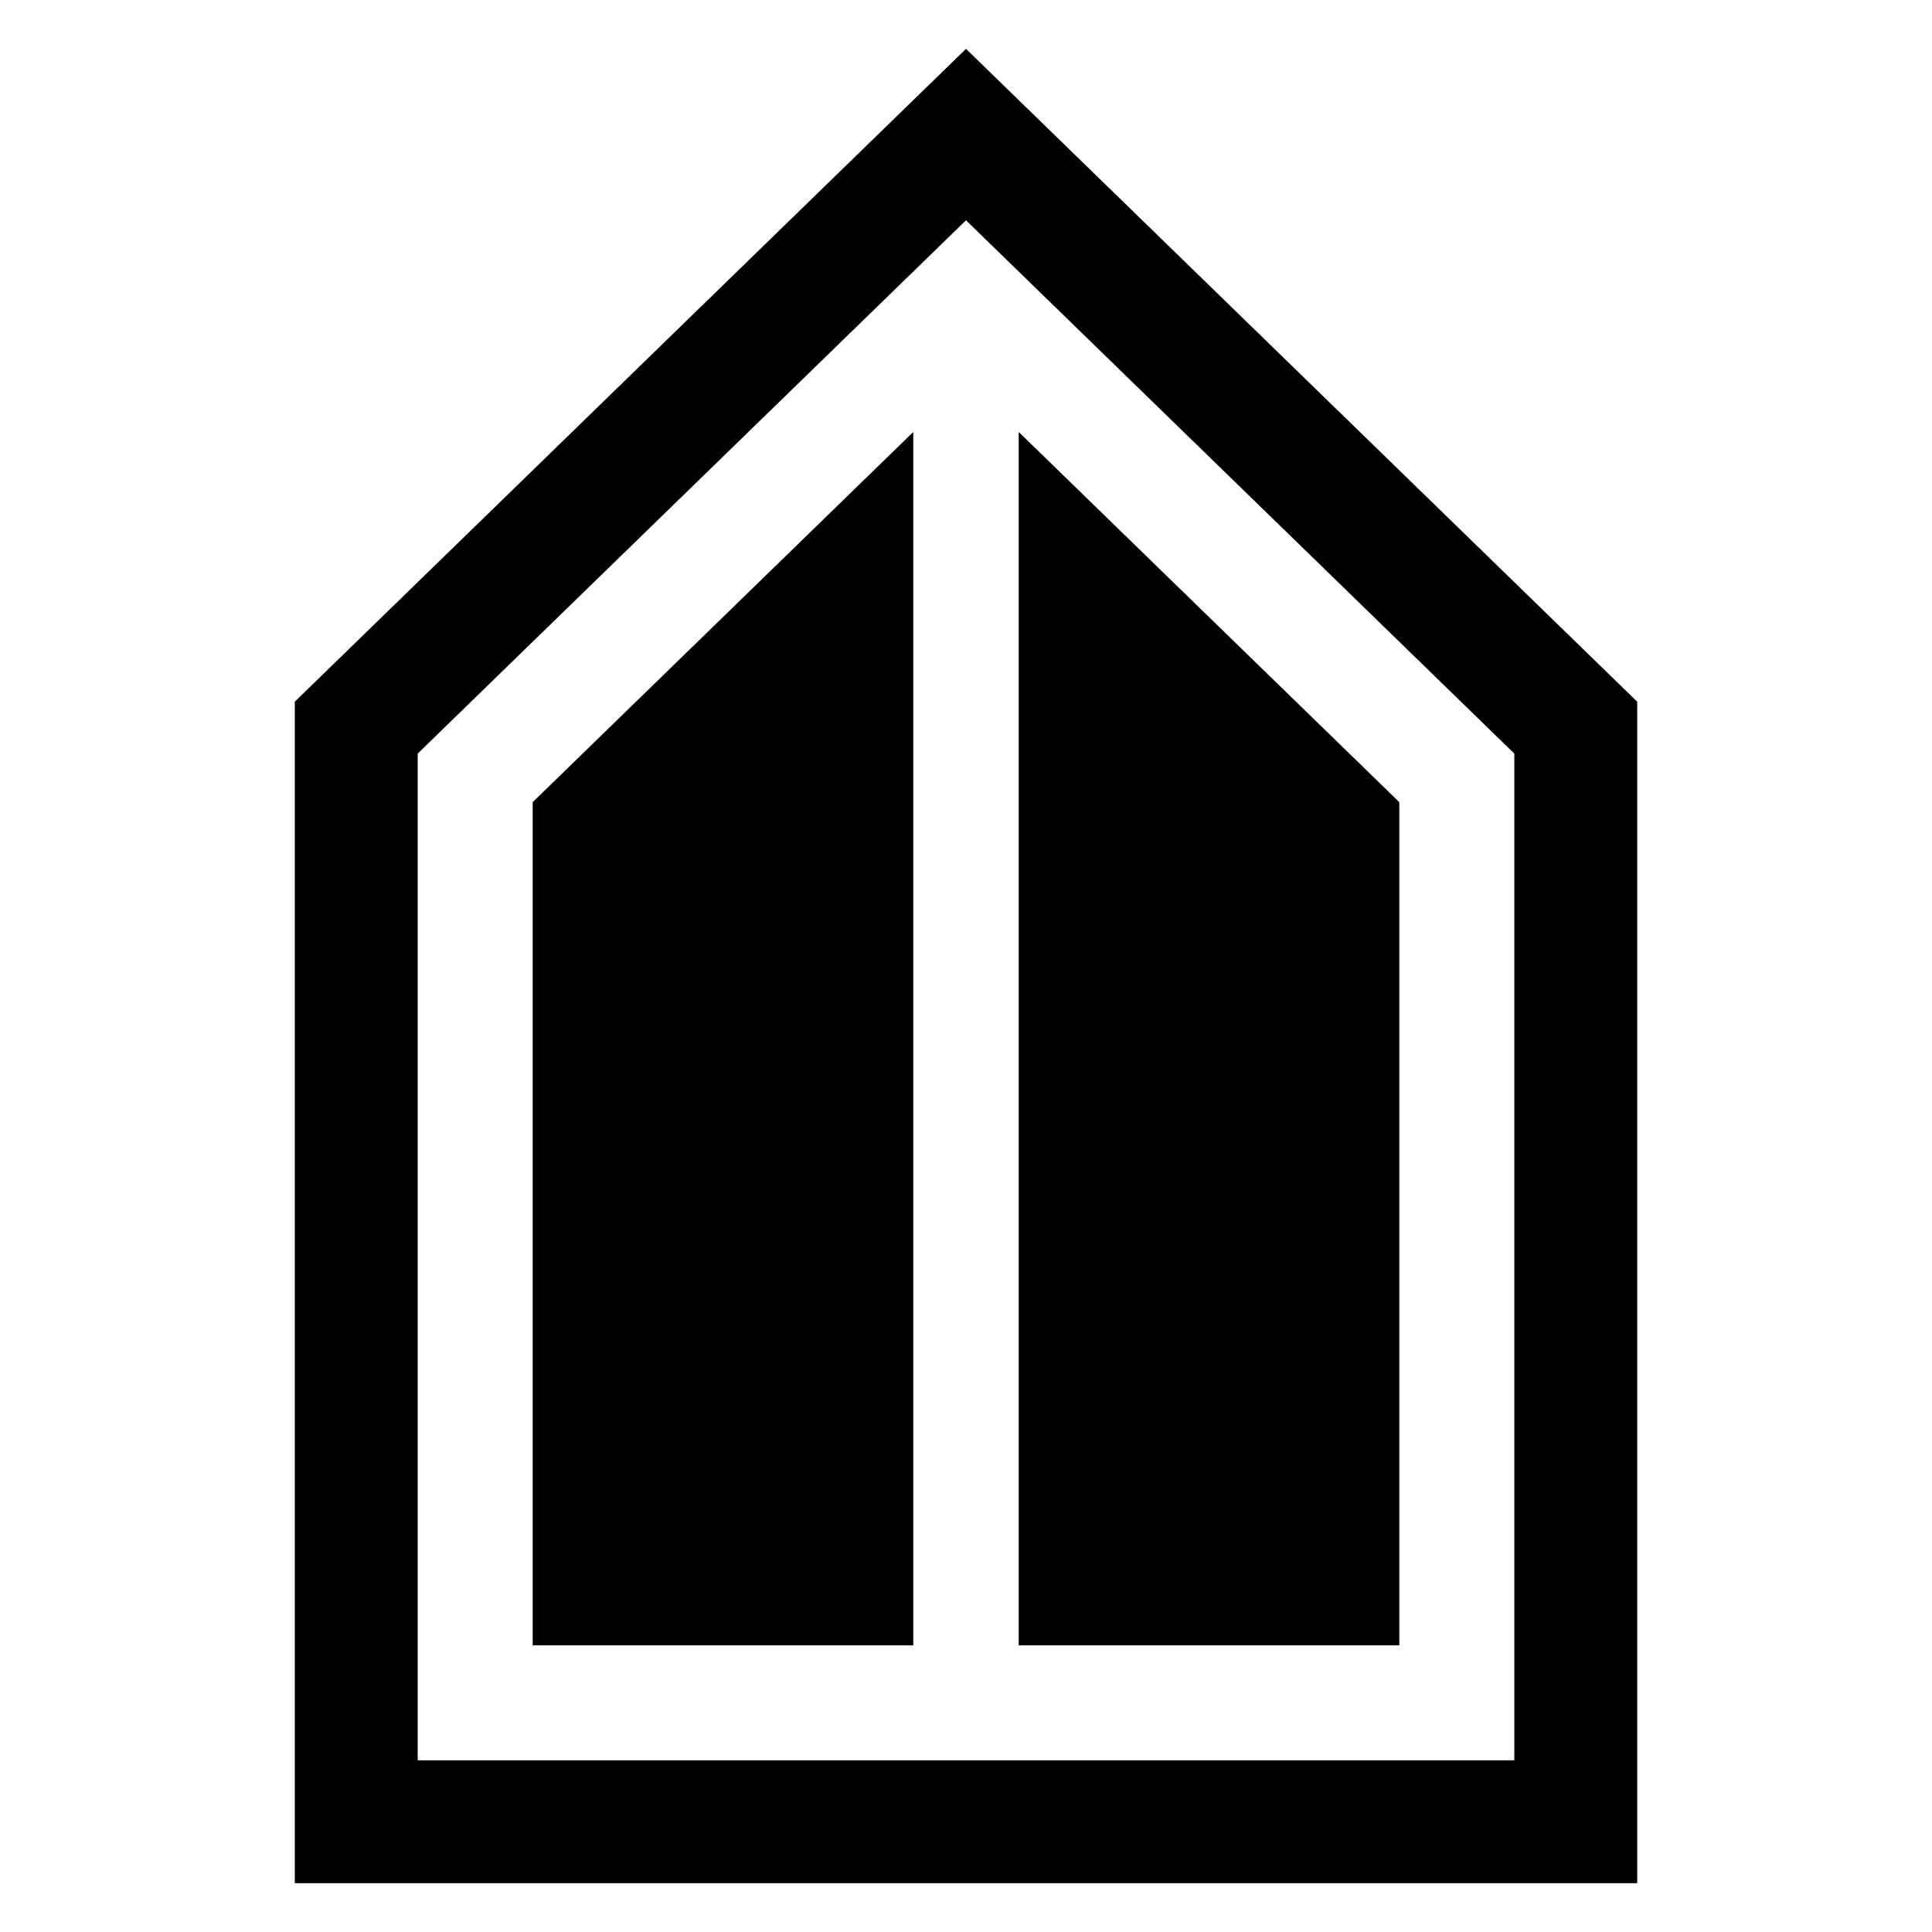 <svg xmlns="http://www.w3.org/2000/svg" xmlns:xlink="http://www.w3.org/1999/xlink" xml:space="preserve" version="1.1" style="shape-rendering:geometricPrecision;text-rendering:geometricPrecision;image-rendering:optimizeQuality;" viewBox="0 0 846.66 846.66" x="0px" y="0px" fill-rule="evenodd" clip-rule="evenodd"><defs><style type="text/css">
   
    .fil0 {fill:black}
   
  </style></defs><g><path class="fil0" d="M423.33 21.41l294.14 286.09 0 517.78 -588.28 0 0 -517.78 294.14 -286.09zm-23.1 167.89l-166.79 162.23 0 369.5 166.79 0 0 -531.73zm46.2 531.73l166.79 0 0 -369.5 -166.79 -162.23 0 531.73zm-23.1 -624.49l-240.29 233.71 0 441.17 480.58 0 0 -441.17 -240.29 -233.71z"></path></g></svg>